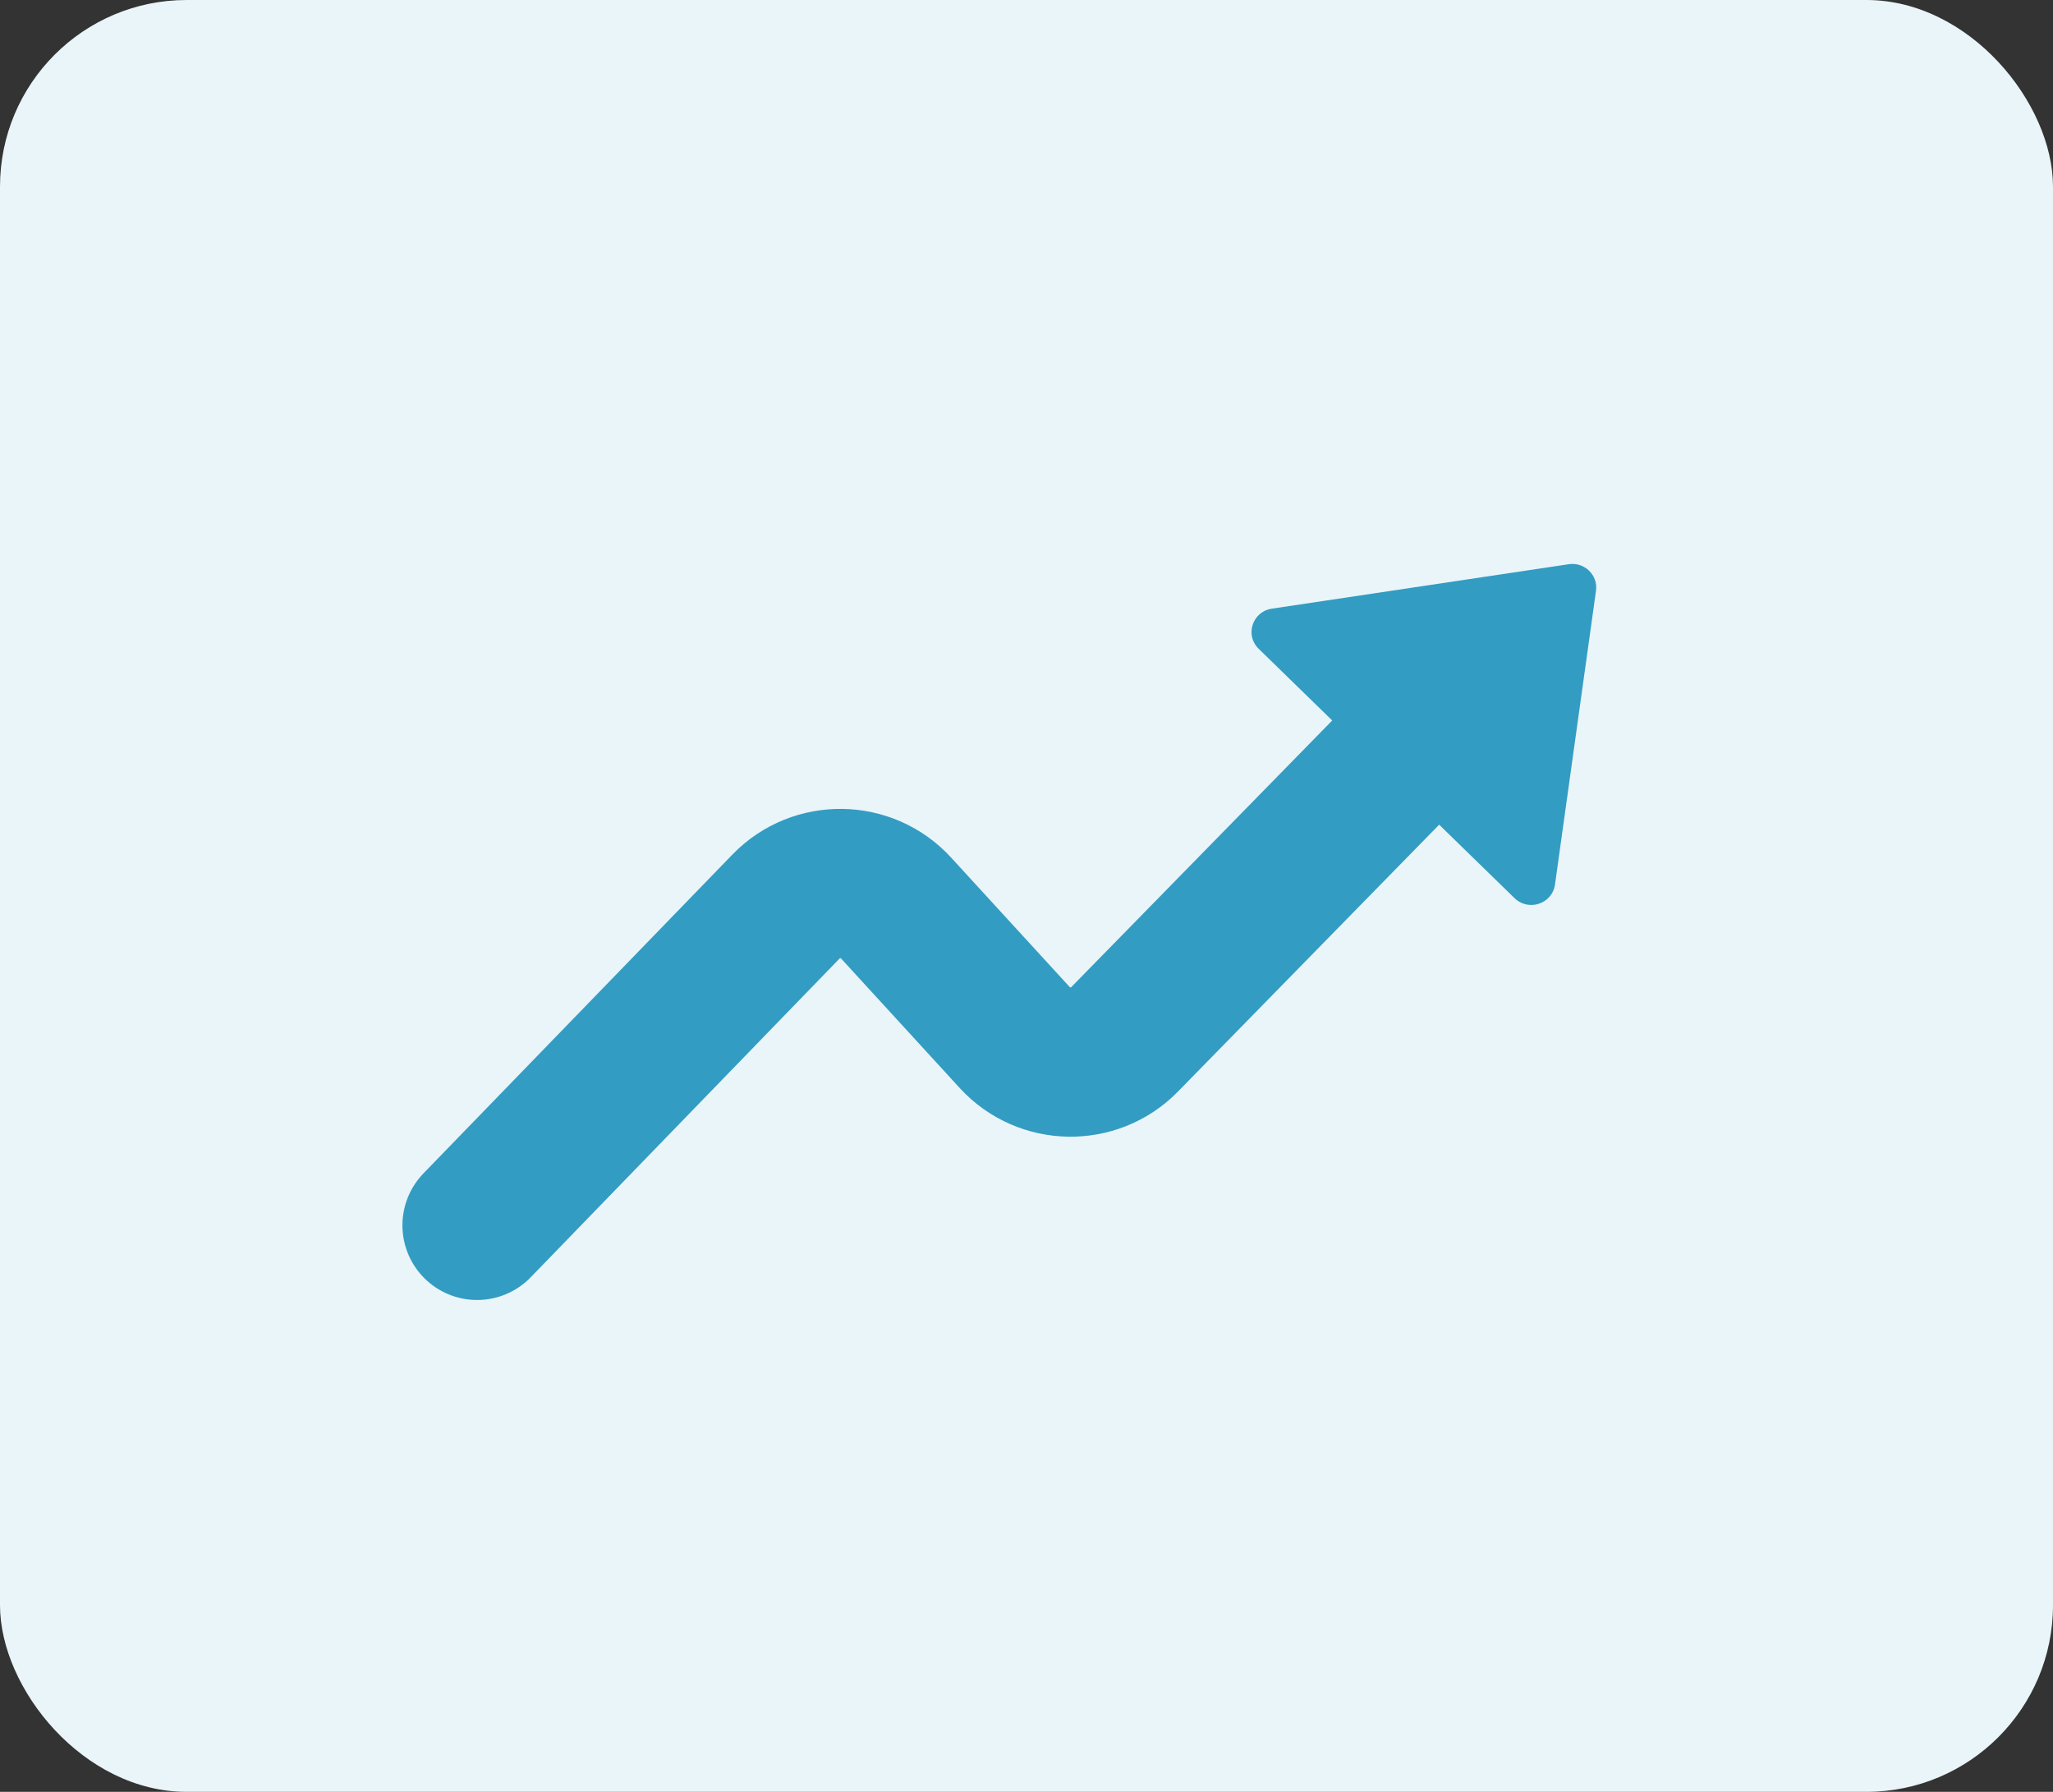 <svg fill="none" height="48" viewBox="0 0 55 48" width="55" xmlns="http://www.w3.org/2000/svg"><rect x="0" y="0" width="55" height="48" fill="#333333" stroke="none"/><rect fill="#e9f5f9" height="48" rx="5" width="55"/><path d="m12.781 32.824 8.279-8.543c.807-.833 2.162-.814 2.946.043l3.18 3.471c.782.853 2.13.876 2.939.05l7.779-7.947" stroke="#339cc2" stroke-linecap="round" stroke-width="4"/><path d="m42.028 15.114c.422-.063.788.293.729.711l-1.099 7.872c-.072.515-.708.728-1.083.363l-6.856-6.681c-.375-.365-.167-.996.353-1.074z" fill="#339cc2"/></svg>